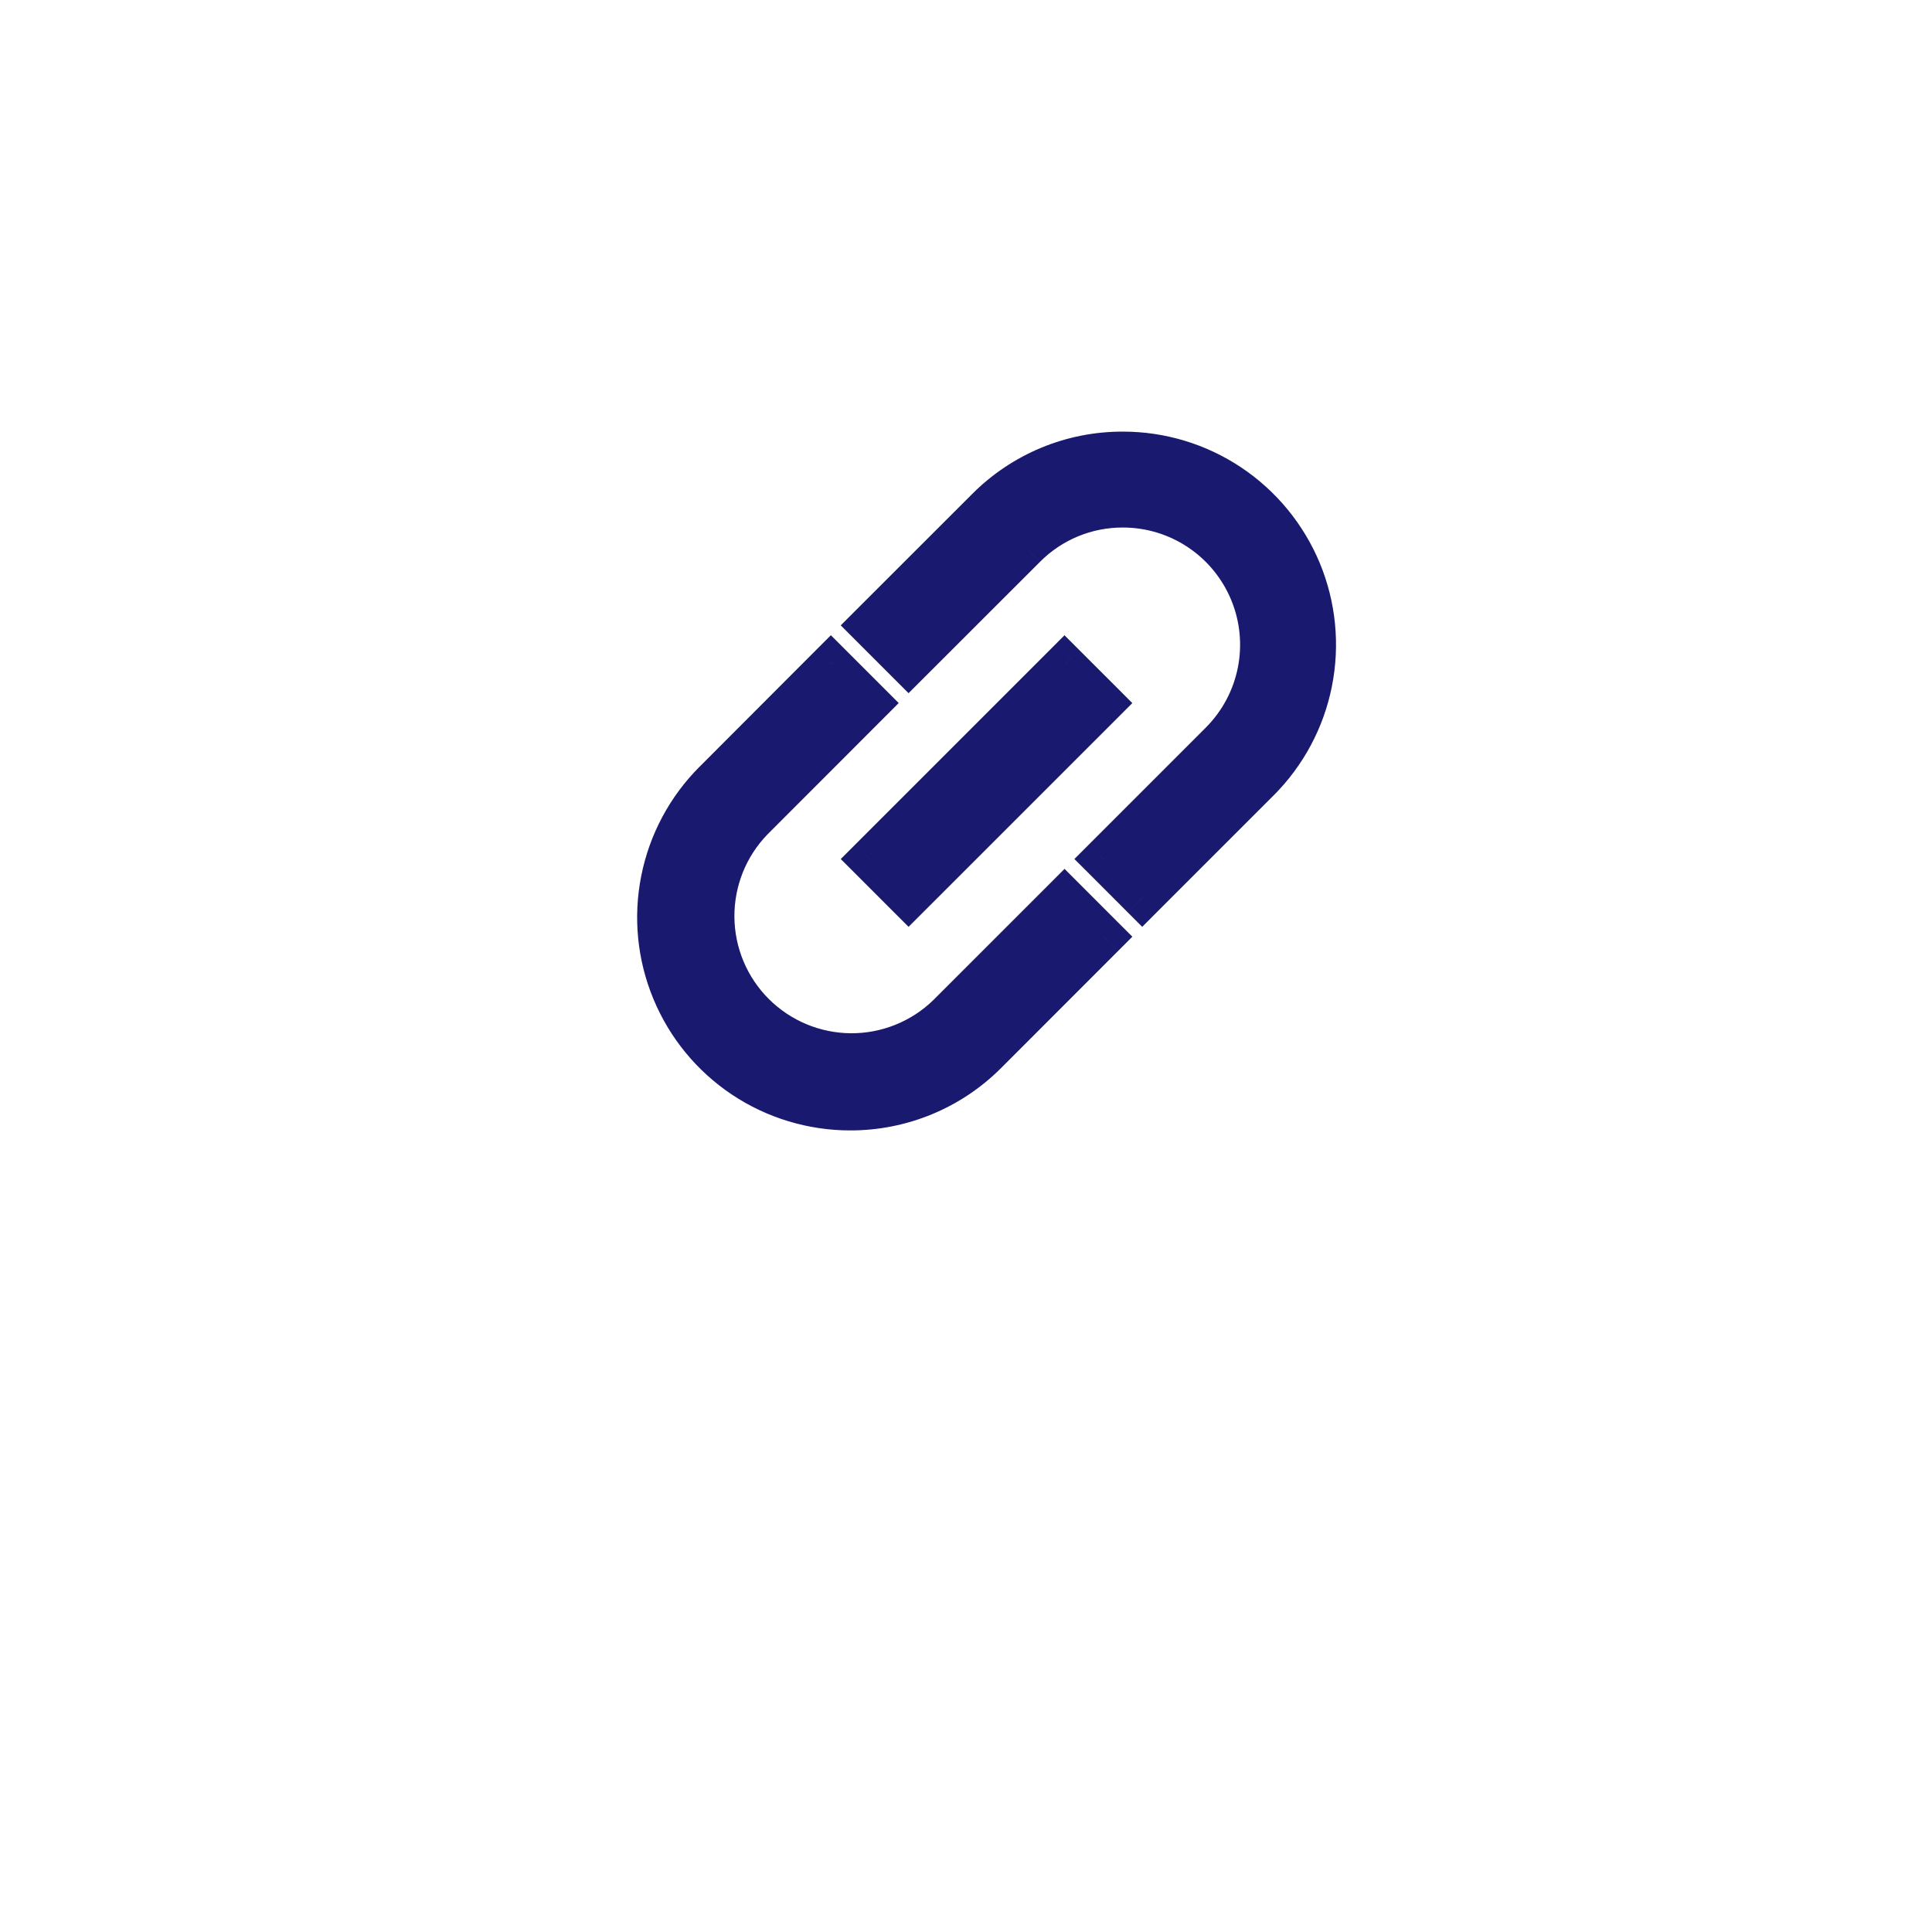 <svg width="47" height="47" viewBox="0 0 47 47" fill="none" xmlns="http://www.w3.org/2000/svg">
<g filter="url(#filter0_d_1_10304)">
<circle cx="23.5" cy="19.5" r="19.5" fill="white"/>
</g>
<mask id="path-2-outside-1_1_10304" maskUnits="userSpaceOnUse" x="15" y="10" width="18" height="18" fill="black">
<rect fill="white" x="15" y="10" width="18" height="18"/>
<path fill-rule="evenodd" clip-rule="evenodd" d="M27.787 21.84L26.844 20.897L29.686 18.056C30.154 17.587 30.474 16.99 30.603 16.34C30.733 15.689 30.666 15.015 30.413 14.403C30.159 13.79 29.73 13.267 29.178 12.898C28.627 12.53 27.979 12.333 27.316 12.333C26.876 12.332 26.44 12.418 26.033 12.586C25.627 12.755 25.257 13.002 24.947 13.314L22.103 16.156L21.16 15.213L24.003 12.372C24.438 11.935 24.954 11.59 25.522 11.354C26.091 11.119 26.7 10.998 27.316 11C28.242 10.999 29.149 11.274 29.92 11.789C30.69 12.304 31.291 13.036 31.646 13.893C32 14.749 32.093 15.692 31.911 16.601C31.73 17.51 31.283 18.345 30.627 19L27.787 21.84ZM20.686 27C19.759 27 18.853 26.726 18.083 26.212C17.312 25.697 16.712 24.966 16.357 24.11C16.002 23.254 15.909 22.312 16.09 21.404C16.271 20.495 16.717 19.66 17.372 19.005L20.213 16.16L21.156 17.103L18.315 19.947C17.701 20.578 17.36 21.426 17.366 22.307C17.372 23.188 17.725 24.031 18.348 24.654C18.971 25.277 19.814 25.63 20.695 25.636C21.576 25.642 22.424 25.3 23.056 24.686L25.897 21.845L26.84 22.787L24 25.628C23.565 26.064 23.049 26.41 22.48 26.645C21.911 26.88 21.301 27.001 20.686 27ZM21.16 20.898L25.896 16.161L26.839 17.104L22.103 21.84L21.16 20.898Z"/>
</mask>
<path fill-rule="evenodd" clip-rule="evenodd" d="M27.787 21.84L26.844 20.897L29.686 18.056C30.154 17.587 30.474 16.99 30.603 16.34C30.733 15.689 30.666 15.015 30.413 14.403C30.159 13.79 29.73 13.267 29.178 12.898C28.627 12.53 27.979 12.333 27.316 12.333C26.876 12.332 26.44 12.418 26.033 12.586C25.627 12.755 25.257 13.002 24.947 13.314L22.103 16.156L21.16 15.213L24.003 12.372C24.438 11.935 24.954 11.59 25.522 11.354C26.091 11.119 26.7 10.998 27.316 11C28.242 10.999 29.149 11.274 29.92 11.789C30.69 12.304 31.291 13.036 31.646 13.893C32 14.749 32.093 15.692 31.911 16.601C31.73 17.51 31.283 18.345 30.627 19L27.787 21.84ZM20.686 27C19.759 27 18.853 26.726 18.083 26.212C17.312 25.697 16.712 24.966 16.357 24.11C16.002 23.254 15.909 22.312 16.09 21.404C16.271 20.495 16.717 19.66 17.372 19.005L20.213 16.16L21.156 17.103L18.315 19.947C17.701 20.578 17.36 21.426 17.366 22.307C17.372 23.188 17.725 24.031 18.348 24.654C18.971 25.277 19.814 25.63 20.695 25.636C21.576 25.642 22.424 25.3 23.056 24.686L25.897 21.845L26.84 22.787L24 25.628C23.565 26.064 23.049 26.41 22.48 26.645C21.911 26.88 21.301 27.001 20.686 27ZM21.16 20.898L25.896 16.161L26.839 17.104L22.103 21.84L21.16 20.898Z" fill="#191970"/>
<path d="M26.844 20.897L26.491 20.543L26.137 20.897L26.491 21.25L26.844 20.897ZM27.787 21.84L27.433 22.193L27.787 22.547L28.14 22.193L27.787 21.84ZM29.686 18.056L29.332 17.702L29.332 17.702L29.686 18.056ZM30.413 14.403L29.951 14.594L29.951 14.594L30.413 14.403ZM29.178 12.898L29.456 12.482L29.456 12.482L29.178 12.898ZM27.316 12.333L27.315 12.833L27.316 12.833L27.316 12.333ZM26.033 12.586L25.842 12.124L25.842 12.124L26.033 12.586ZM24.947 13.314L25.3 13.668L25.301 13.667L24.947 13.314ZM22.103 16.156L21.749 16.51L22.103 16.863L22.456 16.51L22.103 16.156ZM21.16 15.213L20.807 14.859L20.453 15.213L20.806 15.566L21.16 15.213ZM24.003 12.372L24.357 12.725L24.358 12.724L24.003 12.372ZM27.316 11L27.314 11.5L27.316 11.5L27.316 11ZM29.92 11.789L29.642 12.205L29.92 11.789ZM31.646 13.893L31.184 14.084L31.184 14.084L31.646 13.893ZM31.911 16.601L32.401 16.699L32.401 16.699L31.911 16.601ZM30.627 19L30.274 18.646L30.273 18.646L30.627 19ZM18.083 26.212L18.36 25.796L18.36 25.796L18.083 26.212ZM20.686 27L20.686 26.5L20.685 26.5L20.686 27ZM16.09 21.404L15.6 21.306L15.6 21.306L16.09 21.404ZM17.372 19.005L17.726 19.359L17.726 19.358L17.372 19.005ZM20.213 16.16L20.567 15.807L20.213 15.453L19.859 15.807L20.213 16.16ZM21.156 17.103L21.51 17.457L21.863 17.103L21.51 16.75L21.156 17.103ZM18.315 19.947L17.961 19.593L17.957 19.598L18.315 19.947ZM17.366 22.307L17.866 22.304L17.366 22.307ZM18.348 24.654L18.701 24.301L18.701 24.301L18.348 24.654ZM20.695 25.636L20.692 26.136L20.695 25.636ZM23.056 24.686L23.404 25.044L23.409 25.039L23.056 24.686ZM25.897 21.845L26.251 21.491L25.897 21.137L25.544 21.491L25.897 21.845ZM26.84 22.787L27.193 23.141L27.547 22.787L27.193 22.434L26.84 22.787ZM24 25.628L23.647 25.275L23.647 25.275L24 25.628ZM22.48 26.645L22.289 26.183L22.289 26.183L22.48 26.645ZM25.896 16.161L26.25 15.808L25.896 15.454L25.543 15.808L25.896 16.161ZM21.16 20.898L20.807 20.544L20.453 20.898L20.807 21.251L21.16 20.898ZM26.839 17.104L27.193 17.458L27.546 17.104L27.193 16.75L26.839 17.104ZM22.103 21.84L21.749 22.194L22.103 22.547L22.456 22.194L22.103 21.84ZM26.491 21.25L27.433 22.193L28.14 21.486L27.198 20.543L26.491 21.25ZM29.332 17.702L26.491 20.543L27.198 21.25L30.039 18.409L29.332 17.702ZM30.113 16.242C30.003 16.795 29.731 17.303 29.332 17.702L30.039 18.409C30.578 17.871 30.945 17.184 31.094 16.437L30.113 16.242ZM29.951 14.594C30.167 15.115 30.223 15.689 30.113 16.242L31.094 16.437C31.242 15.69 31.166 14.915 30.875 14.211L29.951 14.594ZM28.901 13.314C29.369 13.627 29.735 14.073 29.951 14.594L30.875 14.211C30.583 13.508 30.09 12.906 29.456 12.482L28.901 13.314ZM27.316 12.833C27.88 12.833 28.432 13 28.901 13.314L29.456 12.482C28.823 12.059 28.078 11.833 27.316 11.833L27.316 12.833ZM26.224 13.048C26.57 12.905 26.941 12.832 27.315 12.833L27.317 11.833C26.811 11.832 26.31 11.931 25.842 12.124L26.224 13.048ZM25.301 13.667C25.565 13.402 25.879 13.191 26.224 13.048L25.842 12.124C25.374 12.318 24.949 12.603 24.592 12.962L25.301 13.667ZM22.456 16.51L25.3 13.668L24.593 12.961L21.749 15.803L22.456 16.51ZM20.806 15.566L21.749 16.51L22.456 15.803L21.514 14.86L20.806 15.566ZM23.65 12.018L20.807 14.859L21.514 15.567L24.357 12.725L23.65 12.018ZM25.331 10.892C24.701 11.153 24.13 11.536 23.649 12.019L24.358 12.724C24.745 12.335 25.206 12.026 25.713 11.816L25.331 10.892ZM27.317 10.5C26.635 10.498 25.96 10.631 25.331 10.892L25.713 11.816C26.221 11.606 26.765 11.498 27.314 11.5L27.317 10.5ZM30.197 11.373C29.344 10.803 28.341 10.499 27.315 10.5L27.316 11.5C28.144 11.499 28.953 11.745 29.642 12.205L30.197 11.373ZM32.108 13.701C31.715 12.754 31.05 11.943 30.197 11.373L29.642 12.205C30.33 12.665 30.867 13.319 31.184 14.084L32.108 13.701ZM32.401 16.699C32.602 15.692 32.5 14.649 32.108 13.701L31.184 14.084C31.5 14.849 31.583 15.691 31.421 16.503L32.401 16.699ZM30.98 19.354C31.706 18.629 32.201 17.705 32.401 16.699L31.421 16.503C31.259 17.315 30.86 18.061 30.274 18.646L30.98 19.354ZM28.14 22.193L30.98 19.353L30.273 18.646L27.433 21.486L28.14 22.193ZM17.805 26.628C18.658 27.197 19.661 27.5 20.686 27.5L20.685 26.5C19.858 26.5 19.049 26.255 18.36 25.796L17.805 26.628ZM15.895 24.301C16.288 25.249 16.952 26.058 17.805 26.628L18.36 25.796C17.672 25.336 17.136 24.683 16.819 23.919L15.895 24.301ZM15.6 21.306C15.399 22.312 15.502 23.354 15.895 24.301L16.819 23.919C16.502 23.154 16.419 22.313 16.58 21.501L15.6 21.306ZM17.019 18.651C16.294 19.376 15.8 20.3 15.6 21.306L16.58 21.501C16.742 20.689 17.14 19.944 17.726 19.359L17.019 18.651ZM19.859 15.807L17.019 18.652L17.726 19.358L20.567 16.514L19.859 15.807ZM21.51 16.75L20.567 15.807L19.86 16.514L20.803 17.457L21.51 16.75ZM18.669 20.3L21.51 17.457L20.803 16.75L17.961 19.593L18.669 20.3ZM17.866 22.304C17.861 21.554 18.151 20.832 18.674 20.295L17.957 19.598C17.251 20.324 16.859 21.298 16.866 22.311L17.866 22.304ZM18.701 24.301C18.171 23.771 17.871 23.053 17.866 22.304L16.866 22.311C16.873 23.323 17.278 24.292 17.994 25.008L18.701 24.301ZM20.699 25.136C19.949 25.131 19.232 24.831 18.701 24.301L17.994 25.008C18.71 25.724 19.68 26.129 20.692 26.136L20.699 25.136ZM22.707 24.328C22.17 24.85 21.448 25.141 20.699 25.136L20.692 26.136C21.704 26.142 22.679 25.75 23.404 25.044L22.707 24.328ZM25.544 21.491L22.702 24.332L23.409 25.039L26.251 22.198L25.544 21.491ZM27.193 22.434L26.251 21.491L25.544 22.198L26.486 23.141L27.193 22.434ZM24.354 25.982L27.193 23.141L26.486 22.434L23.647 25.275L24.354 25.982ZM22.671 27.107C23.301 26.846 23.873 26.464 24.354 25.982L23.647 25.275C23.258 25.664 22.797 25.973 22.289 26.183L22.671 27.107ZM20.685 27.5C21.366 27.501 22.041 27.367 22.671 27.107L22.289 26.183C21.781 26.393 21.236 26.501 20.686 26.5L20.685 27.5ZM25.543 15.808L20.807 20.544L21.514 21.251L26.25 16.515L25.543 15.808ZM27.193 16.75L26.25 15.808L25.543 16.515L26.486 17.458L27.193 16.75ZM22.456 22.194L27.193 17.458L26.486 16.75L21.749 21.487L22.456 22.194ZM20.807 21.251L21.749 22.194L22.456 21.487L21.514 20.544L20.807 21.251Z" fill="#191970" mask="url(#path-2-outside-1_1_10304)"/>
<defs>
<filter id="filter0_d_1_10304" x="0" y="0" width="47" height="47" filterUnits="userSpaceOnUse" color-interpolation-filters="sRGB">
<feFlood flood-opacity="0" result="BackgroundImageFix"/>
<feColorMatrix in="SourceAlpha" type="matrix" values="0 0 0 0 0 0 0 0 0 0 0 0 0 0 0 0 0 0 127 0" result="hardAlpha"/>
<feOffset dy="4"/>
<feGaussianBlur stdDeviation="2"/>
<feComposite in2="hardAlpha" operator="out"/>
<feColorMatrix type="matrix" values="0 0 0 0 0 0 0 0 0 0 0 0 0 0 0 0 0 0 0.25 0"/>
<feBlend mode="normal" in2="BackgroundImageFix" result="effect1_dropShadow_1_10304"/>
<feBlend mode="normal" in="SourceGraphic" in2="effect1_dropShadow_1_10304" result="shape"/>
</filter>
</defs>
</svg>
